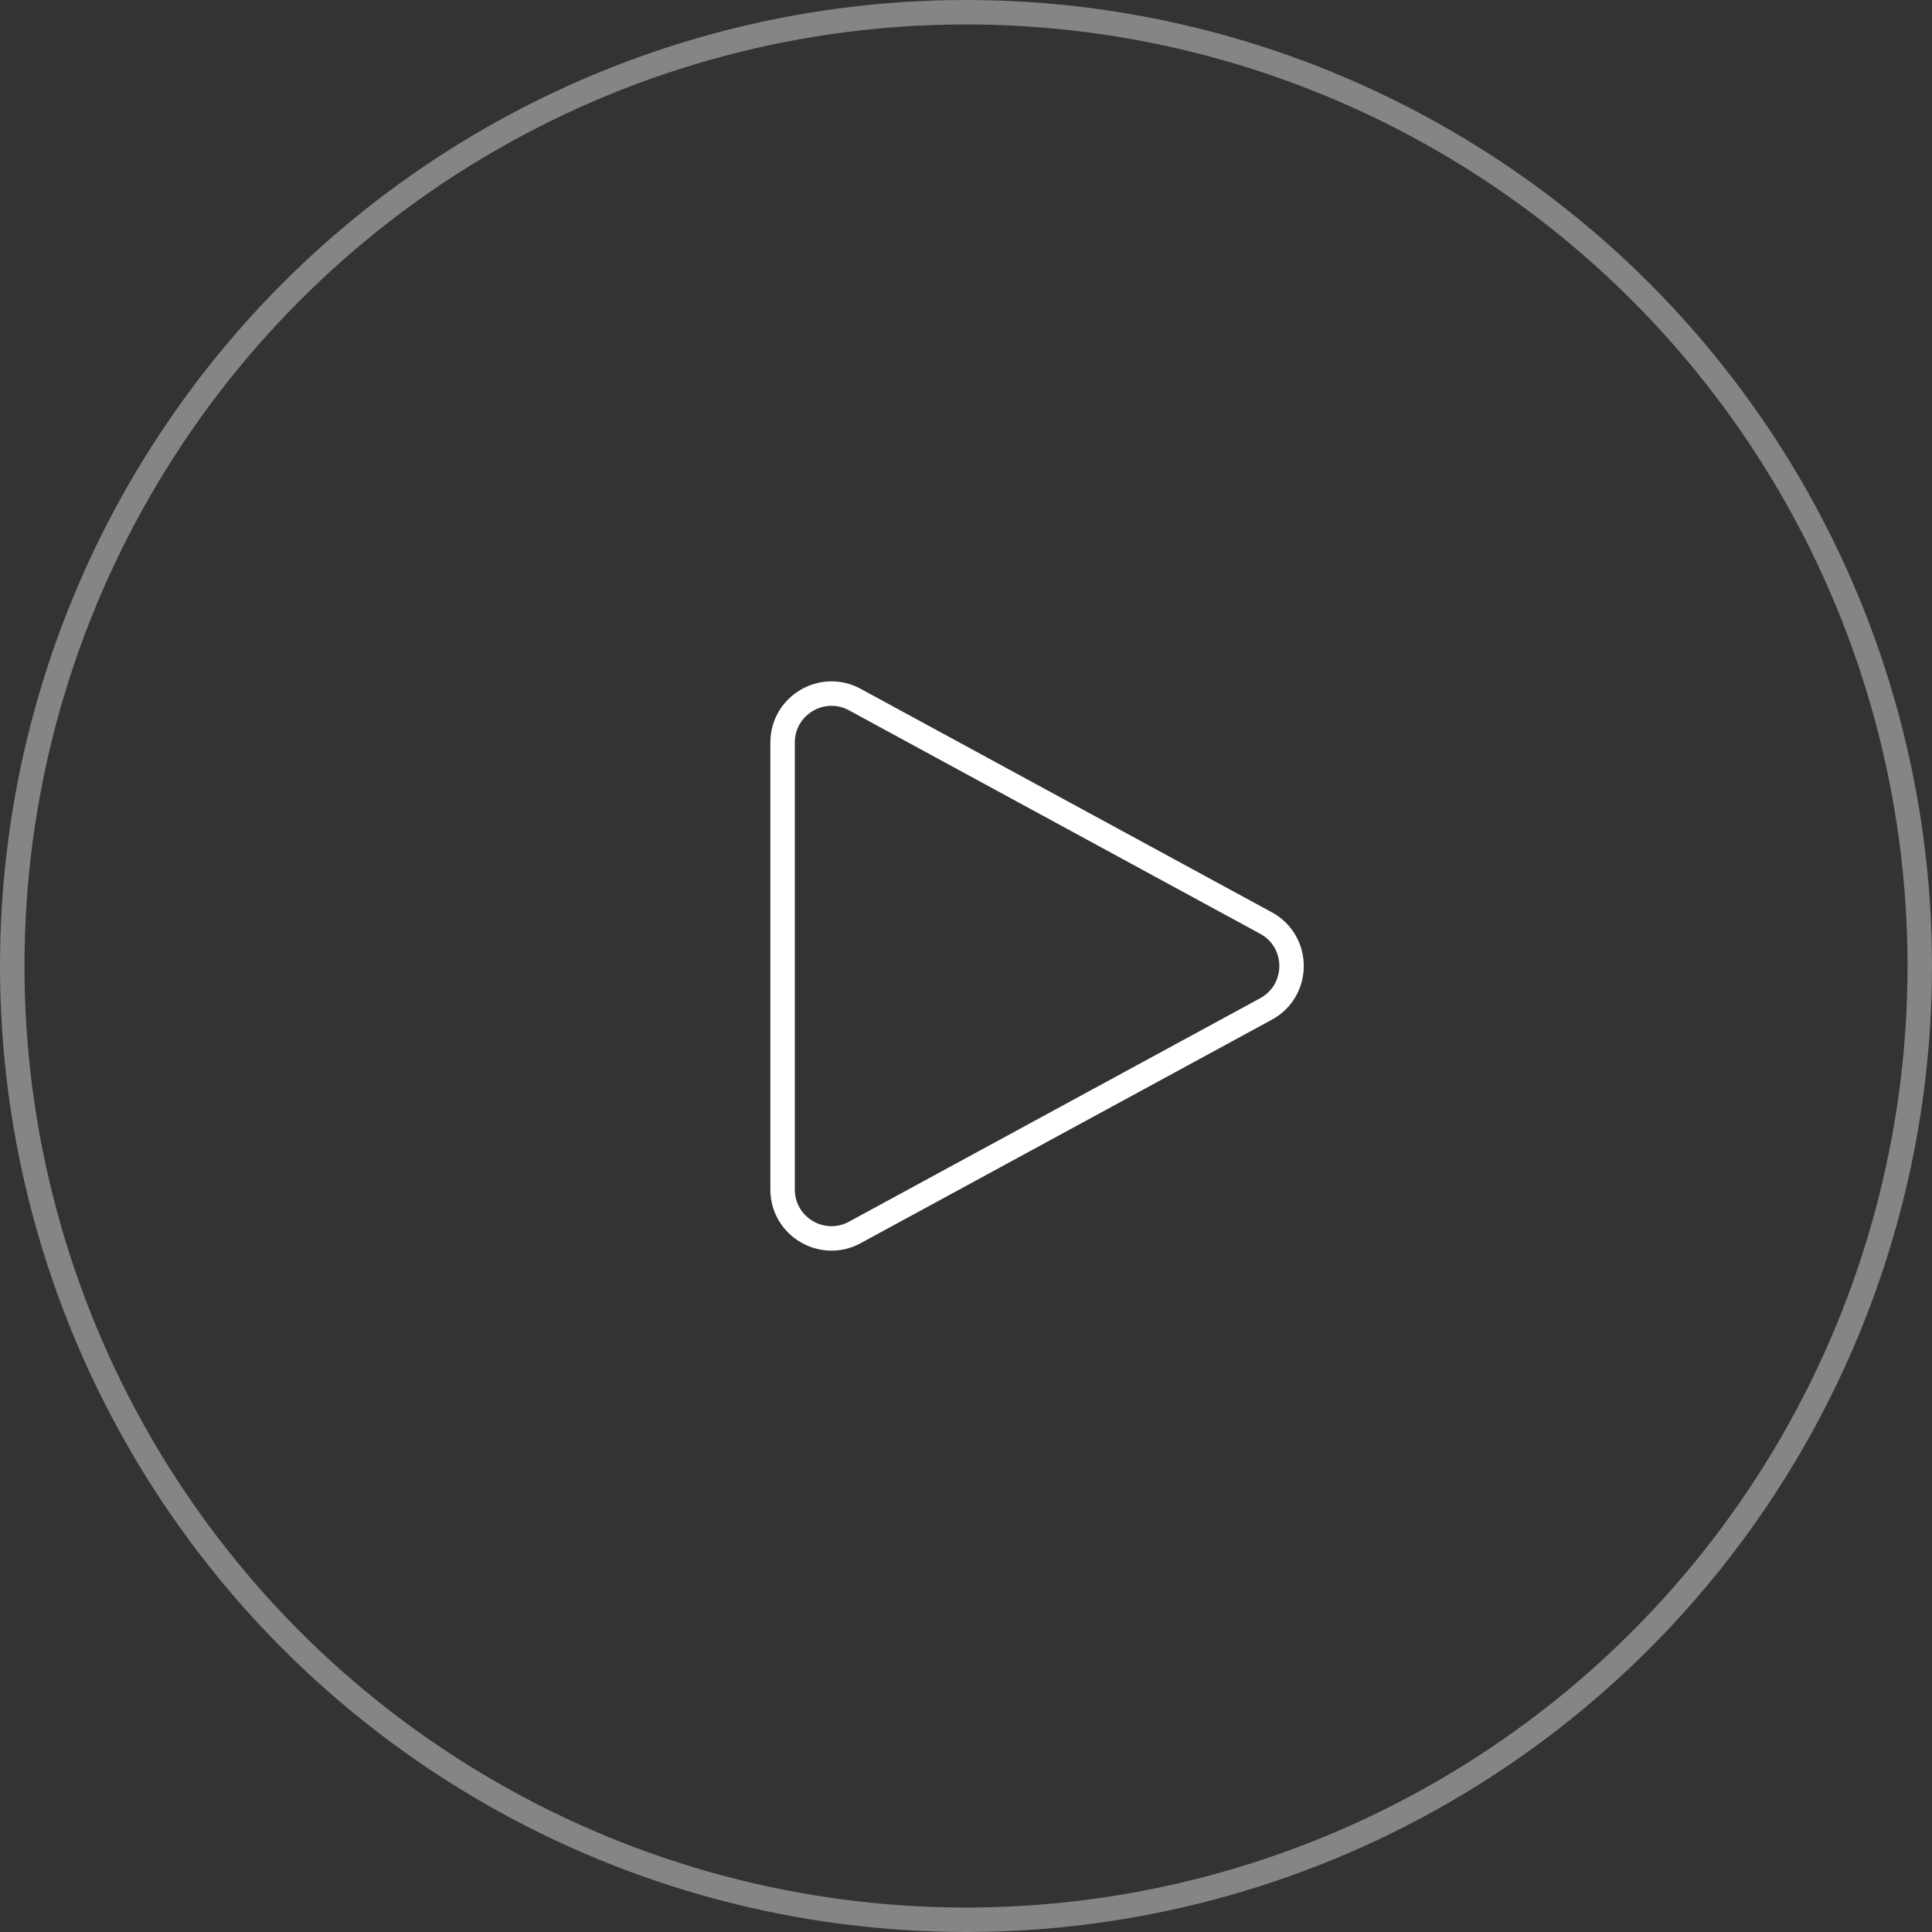 <?xml version="1.0" encoding="UTF-8"?> <svg xmlns="http://www.w3.org/2000/svg" width="79" height="79" viewBox="0 0 79 79" fill="none"><rect x="0" y="0" width="79" height="79" fill="#333333" stroke="none"/> <path d="M51.767 37.743L34.955 28.606C33.622 27.882 32 28.846 32 30.363L32 48.637C32 50.154 33.622 51.118 34.955 50.394L51.767 41.257C53.16 40.5 53.16 38.5 51.767 37.743Z" stroke="white"></path> <circle opacity="0.4" cx="39.5" cy="39.5" r="39" stroke="white"></circle> </svg> 